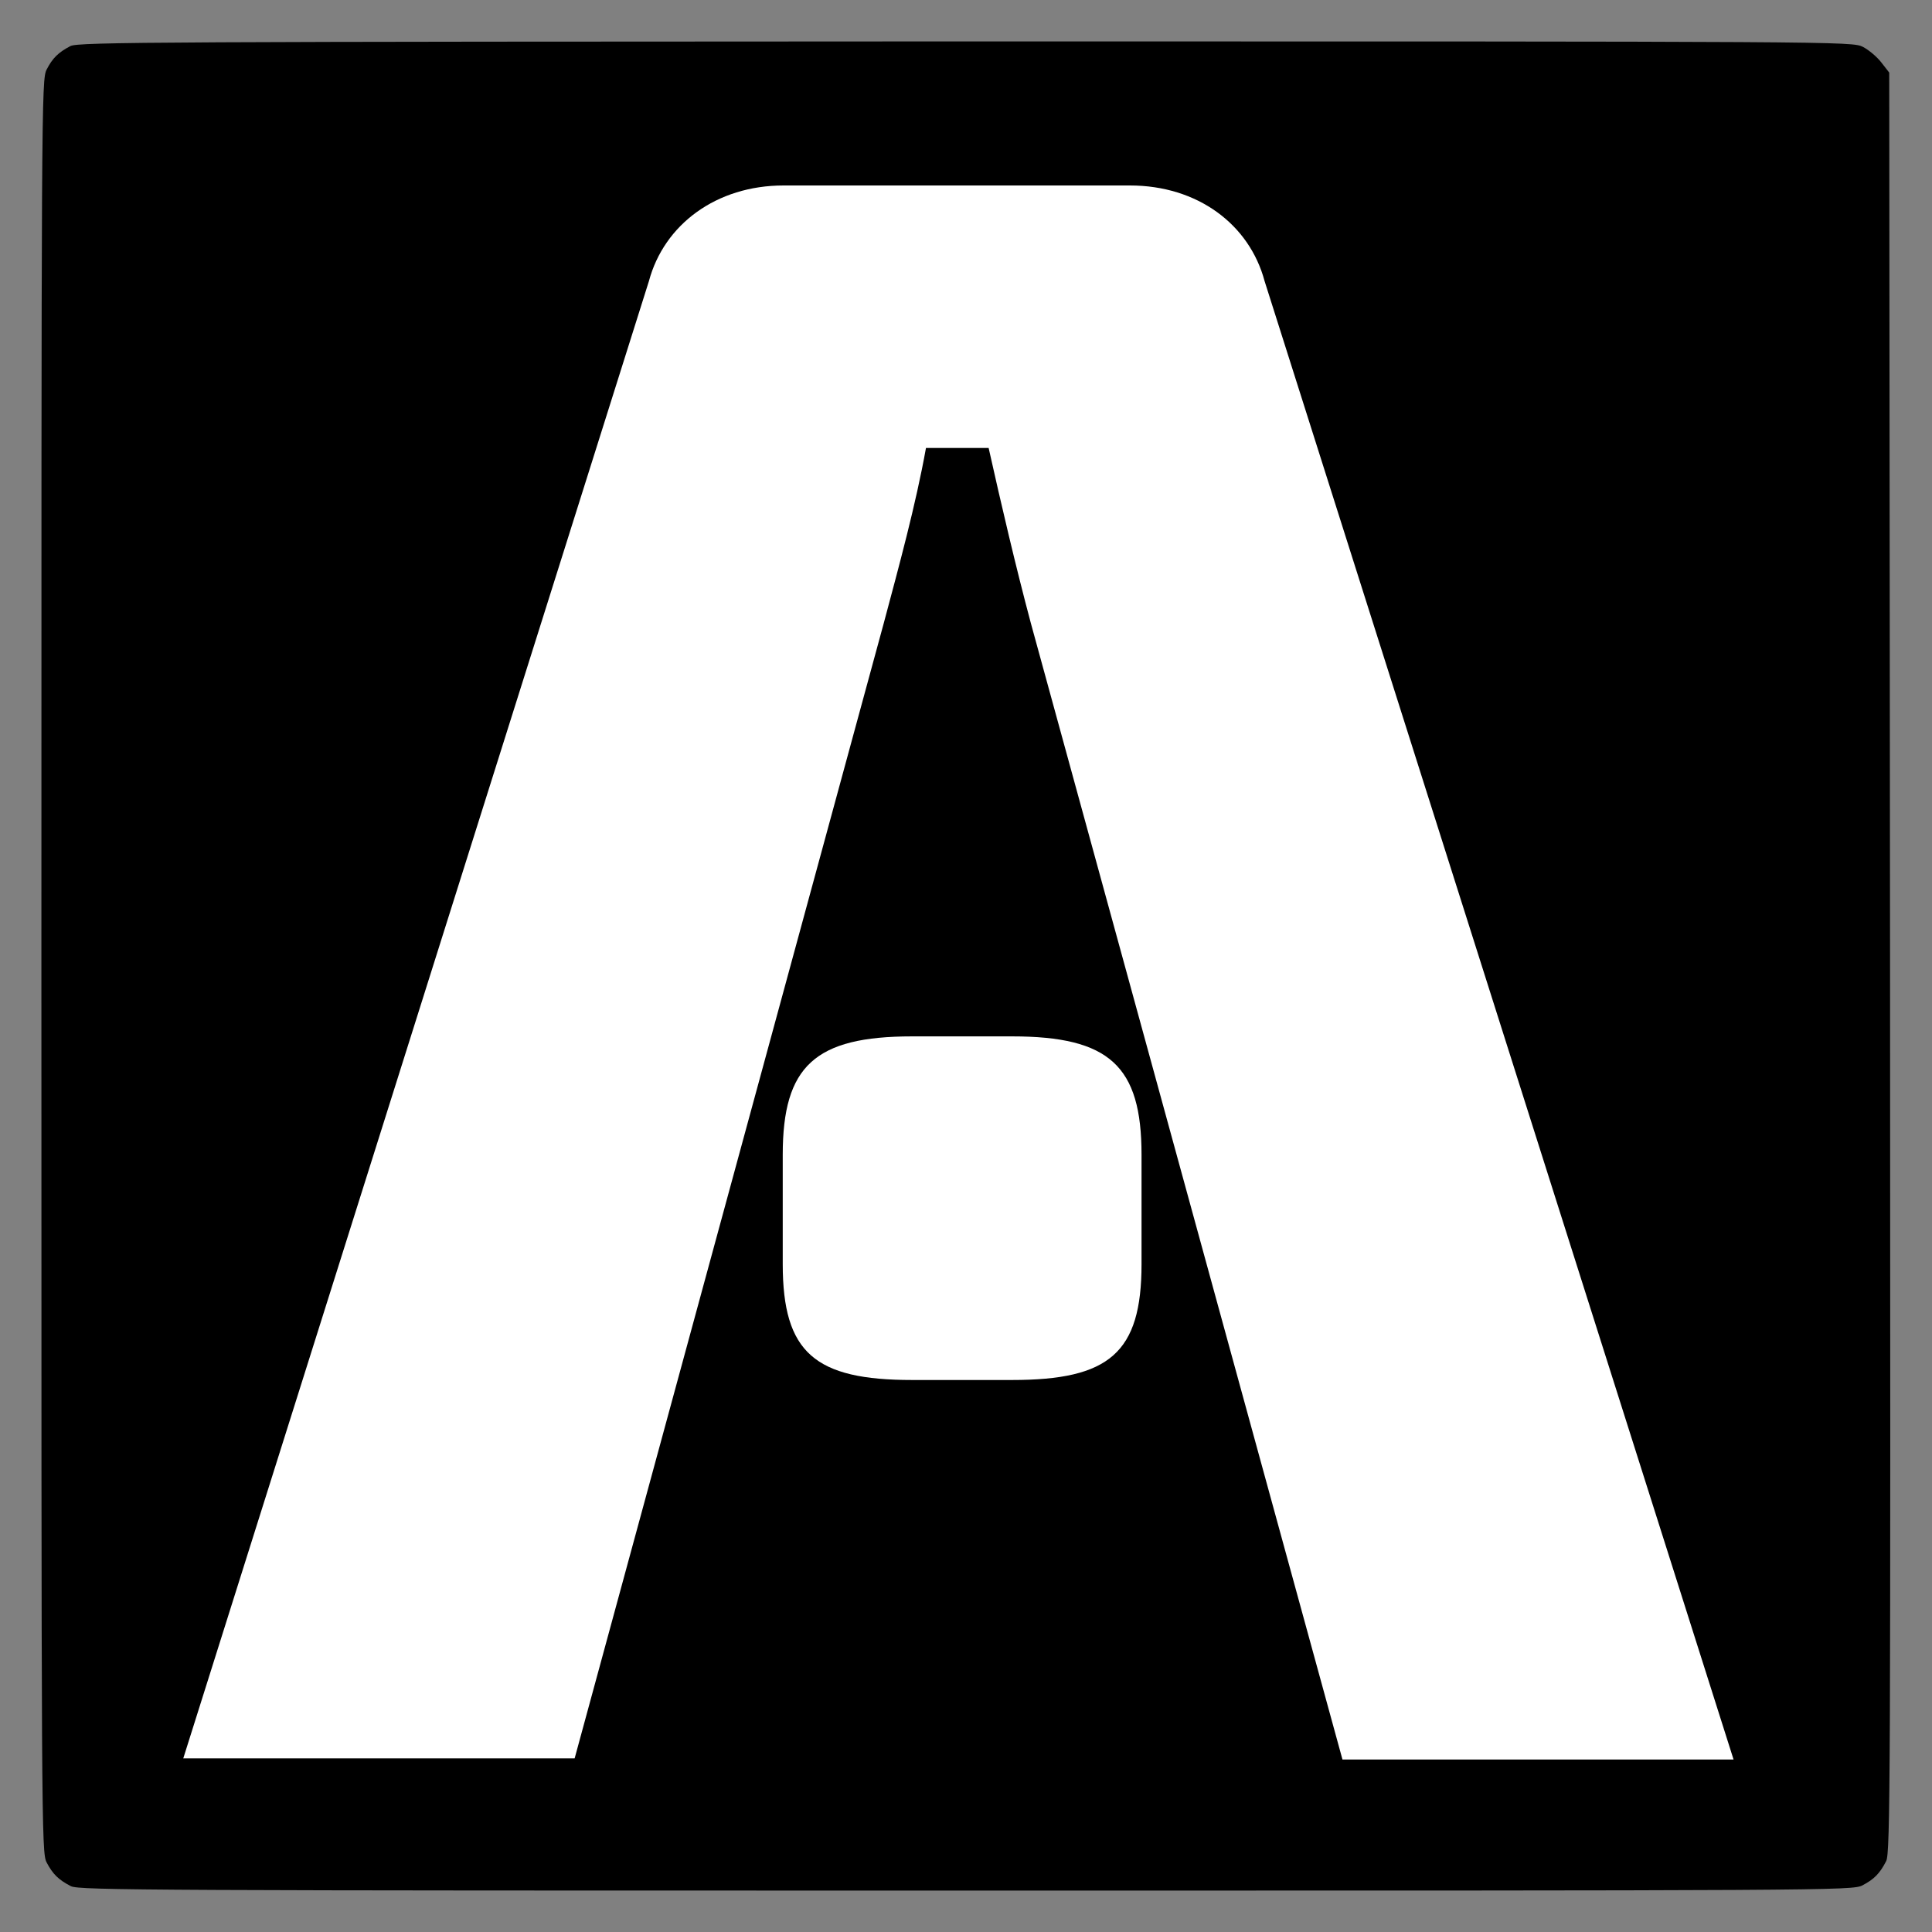 <?xml version="1.0" encoding="utf-8"?>
<!-- Generator: Adobe Illustrator 21.0.0, SVG Export Plug-In . SVG Version: 6.00 Build 0)  -->
<svg version="1.1" id="katman_1" xmlns="http://www.w3.org/2000/svg" xmlns:xlink="http://www.w3.org/1999/xlink" x="0px" y="0px"
	 viewBox="0 0 700 700" style="enable-background:new 0 0 700 700;" xml:space="preserve">
<rect x="0" y="0" width="700" height="700" fill="#808080" stroke="none"/>
<style type="text/css">
	.st0{fill:#FFFFFF;}
</style>
<path d="M25.5,16.7c-4.4,2.3-6.5,4.4-8.6,8.5C15,28.8,15,36.9,15,350s0,321.2,1.9,324.8c2.2,4.2,4.3,6.3,8.8,8.6
	c2.9,1.5,30.2,1.6,324.3,1.6c313.1,0,321.2,0,324.8-1.9c4.2-2.2,6.3-4.3,8.6-8.8c1.5-3,1.6-29.7,1.4-325.6l-0.3-322.4l-2.8-3.6
	c-1.6-2.1-4.6-4.6-6.7-5.7c-3.9-2-6.4-2-325.2-2C58.5,15.1,28.2,15.2,25.5,16.7z"/>
<path class="st0" d="M235.1,101.9c5.5-20.6,24.5-34.7,48.8-34.7h125.5c24.5,0,43.3,14.1,48.8,34.7l169.9,535.6H486.4L373.5,225.8
	c-5.5-20.6-10.7-42.9-15.3-63.5h-22.7c-3.7,20.6-9.8,42.9-15.3,63.5l-112,411.3H66.4L235.1,101.9z M283.6,458v-39.6
	c0-32.2,11.7-42.9,46.9-42.9h36.2c35.3,0,46.9,10.7,46.9,42.9V458c0,32.2-11.7,42-46.9,42h-36.2C295.3,500,283.6,490.2,283.6,458z"
	/>
</svg>
